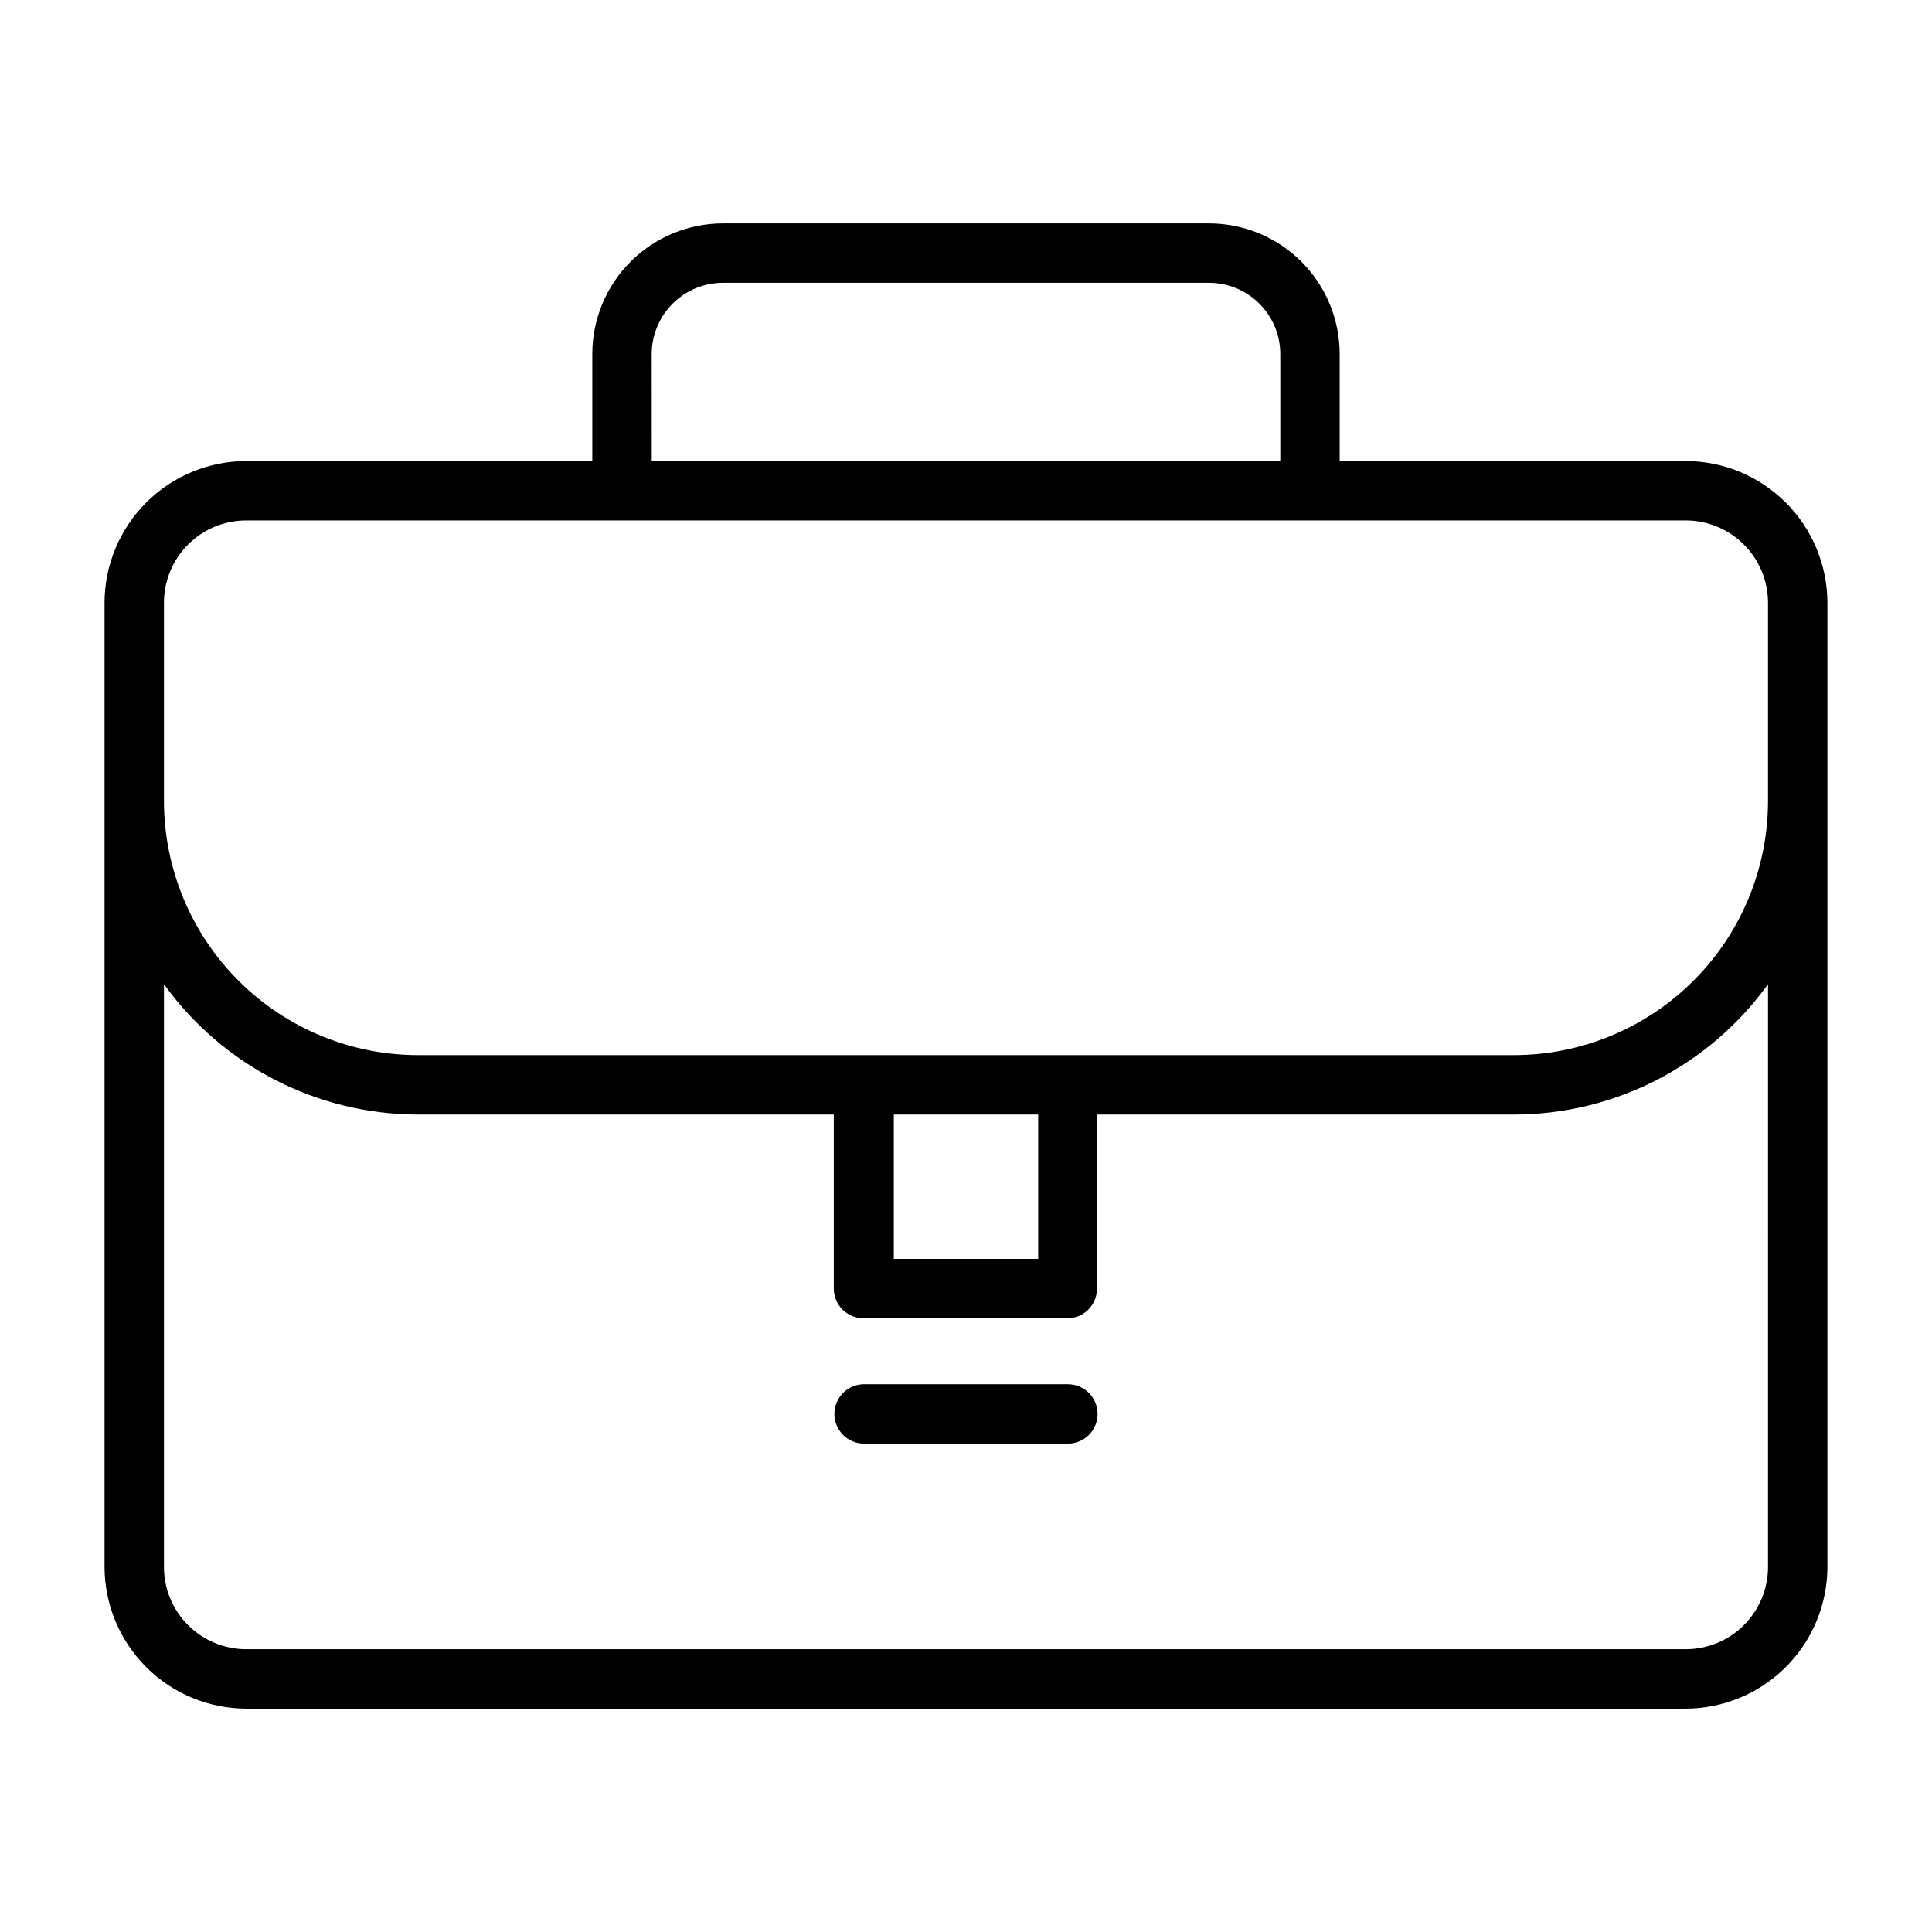 <?xml version="1.0" encoding="UTF-8"?>
<!-- Uploaded to: ICON Repo, www.iconrepo.com, Generator: ICON Repo Mixer Tools -->
<svg fill="#000000" width="800px" height="800px" version="1.1" viewBox="144 144 512 512" xmlns="http://www.w3.org/2000/svg">
 <g>
  <path d="m590.74 266.18h-91.711v-28.418c-0.02-9.176-3.68-17.965-10.172-24.441-6.492-6.481-15.293-10.117-24.465-10.117h-128.79c-9.172 0-17.973 3.637-24.465 10.117-6.492 6.477-10.152 15.266-10.172 24.441v28.418h-91.711c-9.949 0.02-19.488 3.981-26.527 11.02-7.035 7.039-11 16.574-11.02 26.527v255.53c0.02 9.953 3.984 19.492 11.02 26.527 7.039 7.039 16.578 11 26.527 11.023h381.48c9.953-0.023 19.492-3.984 26.527-11.023 7.039-7.035 11-16.574 11.023-26.527v-255.53c-0.023-9.953-3.984-19.488-11.023-26.527-7.035-7.039-16.574-11-26.527-11.02zm-274.03-28.418c0.023-5 2.023-9.785 5.562-13.309 3.543-3.527 8.336-5.508 13.332-5.508h128.79c5 0 9.793 1.98 13.332 5.508 3.543 3.523 5.543 8.309 5.562 13.309v28.418h-166.57zm-129.26 65.965c0-5.781 2.297-11.328 6.387-15.418 4.09-4.09 9.637-6.387 15.418-6.387h381.48c5.781 0 11.328 2.297 15.418 6.387 4.09 4.09 6.387 9.637 6.387 15.418v52.586c-0.02 17.844-7.117 34.953-19.734 47.57-12.621 12.617-29.727 19.715-47.57 19.734h-290.48c-17.844-0.02-34.949-7.117-47.566-19.734-12.617-12.617-19.715-29.727-19.738-47.57zm193.42 135.64h38.258v38.258h-38.258zm231.67 119.89c0 5.781-2.297 11.328-6.387 15.418-4.09 4.09-9.637 6.387-15.418 6.387h-381.48c-5.781 0-11.328-2.297-15.418-6.387-4.09-4.09-6.387-9.637-6.387-15.418v-154.45c15.582 21.664 40.621 34.52 67.305 34.559h110.21v46.129h0.004c0 2.09 0.828 4.09 2.305 5.566 1.477 1.477 3.481 2.305 5.566 2.305h54.004c2.086 0 4.09-0.828 5.566-2.305 1.473-1.477 2.305-3.477 2.305-5.566v-46.129h110.21c26.797 0.062 51.977-12.805 67.621-34.559z"/>
  <path d="m427 510.84h-54.004c-4.348 0-7.871 3.523-7.871 7.871 0 4.348 3.523 7.875 7.871 7.875h54.004c4.348 0 7.871-3.527 7.871-7.875 0-4.348-3.523-7.871-7.871-7.871z"/>
 </g>
</svg>